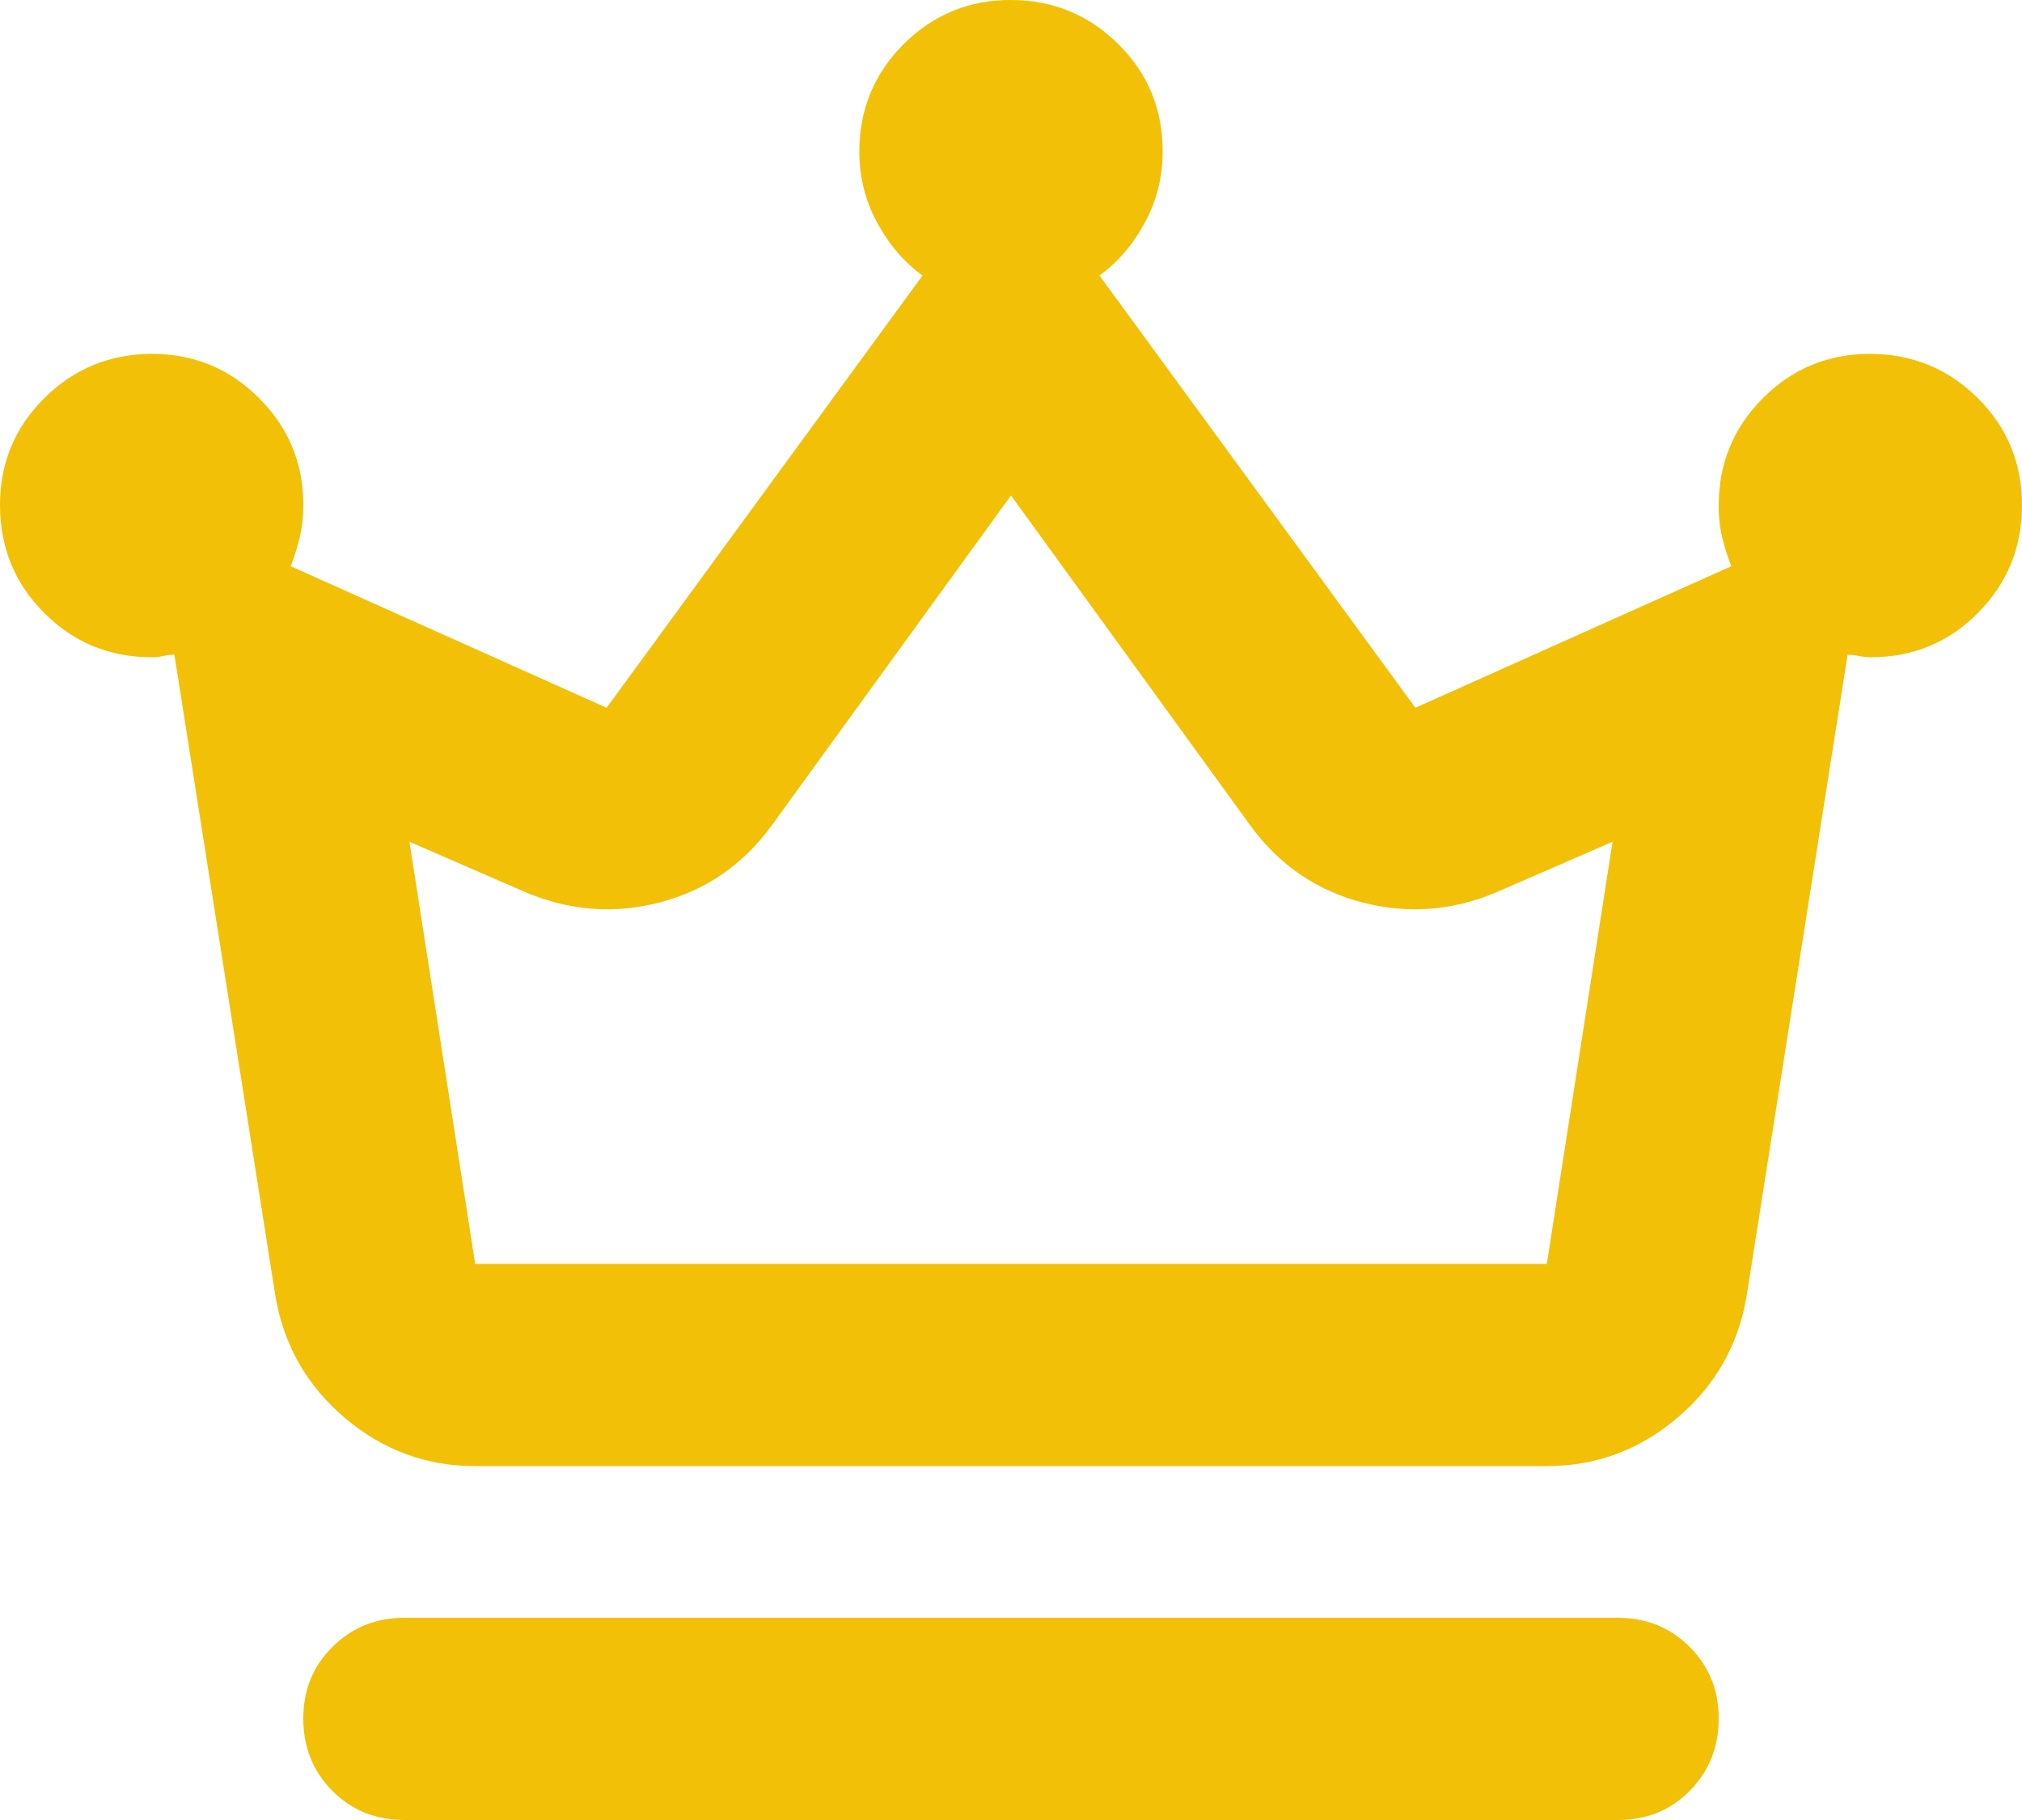 <?xml version="1.0" encoding="UTF-8"?> <svg xmlns="http://www.w3.org/2000/svg" width="20" height="18" viewBox="0 0 20 18" fill="none"><path d="M4 18C3.717 18 3.479 17.904 3.288 17.712C3.097 17.52 3.001 17.283 3 17C2.999 16.717 3.095 16.48 3.288 16.288C3.481 16.096 3.718 16 4 16H16C16.283 16 16.521 16.096 16.713 16.288C16.905 16.48 17.001 16.717 17 17C16.999 17.283 16.903 17.52 16.712 17.713C16.521 17.906 16.283 18.001 16 18H4ZM4.7 14.5C4.217 14.5 3.788 14.342 3.413 14.025C3.038 13.708 2.809 13.308 2.725 12.825L1.725 6.475C1.692 6.475 1.654 6.479 1.613 6.488C1.572 6.497 1.534 6.501 1.5 6.5C1.083 6.5 0.729 6.354 0.438 6.063C0.147 5.772 0.001 5.417 2.27273e-06 5C-0.001 4.583 0.145 4.229 0.438 3.938C0.731 3.647 1.085 3.501 1.5 3.5C1.915 3.499 2.27 3.645 2.563 3.938C2.856 4.231 3.002 4.585 3 5C3 5.117 2.987 5.225 2.962 5.325C2.937 5.425 2.908 5.517 2.875 5.6L6 7L9.125 2.725C8.942 2.592 8.792 2.417 8.675 2.2C8.558 1.983 8.5 1.75 8.5 1.5C8.5 1.083 8.646 0.729 8.938 0.437C9.23 0.145 9.584 -0.001 10 2.2779e-06C10.416 0.001 10.77 0.147 11.063 0.438C11.356 0.729 11.501 1.083 11.5 1.5C11.5 1.75 11.442 1.983 11.325 2.2C11.208 2.417 11.058 2.592 10.875 2.725L14 7L17.125 5.6C17.092 5.517 17.062 5.425 17.037 5.325C17.012 5.225 16.999 5.117 17 5C17 4.583 17.146 4.229 17.438 3.937C17.73 3.645 18.084 3.499 18.5 3.5C18.916 3.501 19.27 3.647 19.563 3.938C19.856 4.229 20.001 4.583 20 5C19.999 5.417 19.853 5.771 19.563 6.063C19.273 6.355 18.919 6.501 18.5 6.5C18.467 6.5 18.429 6.496 18.388 6.488C18.347 6.48 18.309 6.476 18.275 6.475L17.275 12.825C17.192 13.308 16.963 13.708 16.588 14.025C16.213 14.342 15.784 14.5 15.3 14.5H4.7ZM4.7 12.5H15.3L15.95 8.325L14.8 8.825C14.367 9.008 13.925 9.042 13.475 8.925C13.025 8.808 12.658 8.558 12.375 8.175L10 4.9L7.625 8.175C7.342 8.558 6.975 8.808 6.525 8.925C6.075 9.042 5.633 9.008 5.2 8.825L4.05 8.325L4.7 12.5Z" fill="#F2C007"></path></svg> 